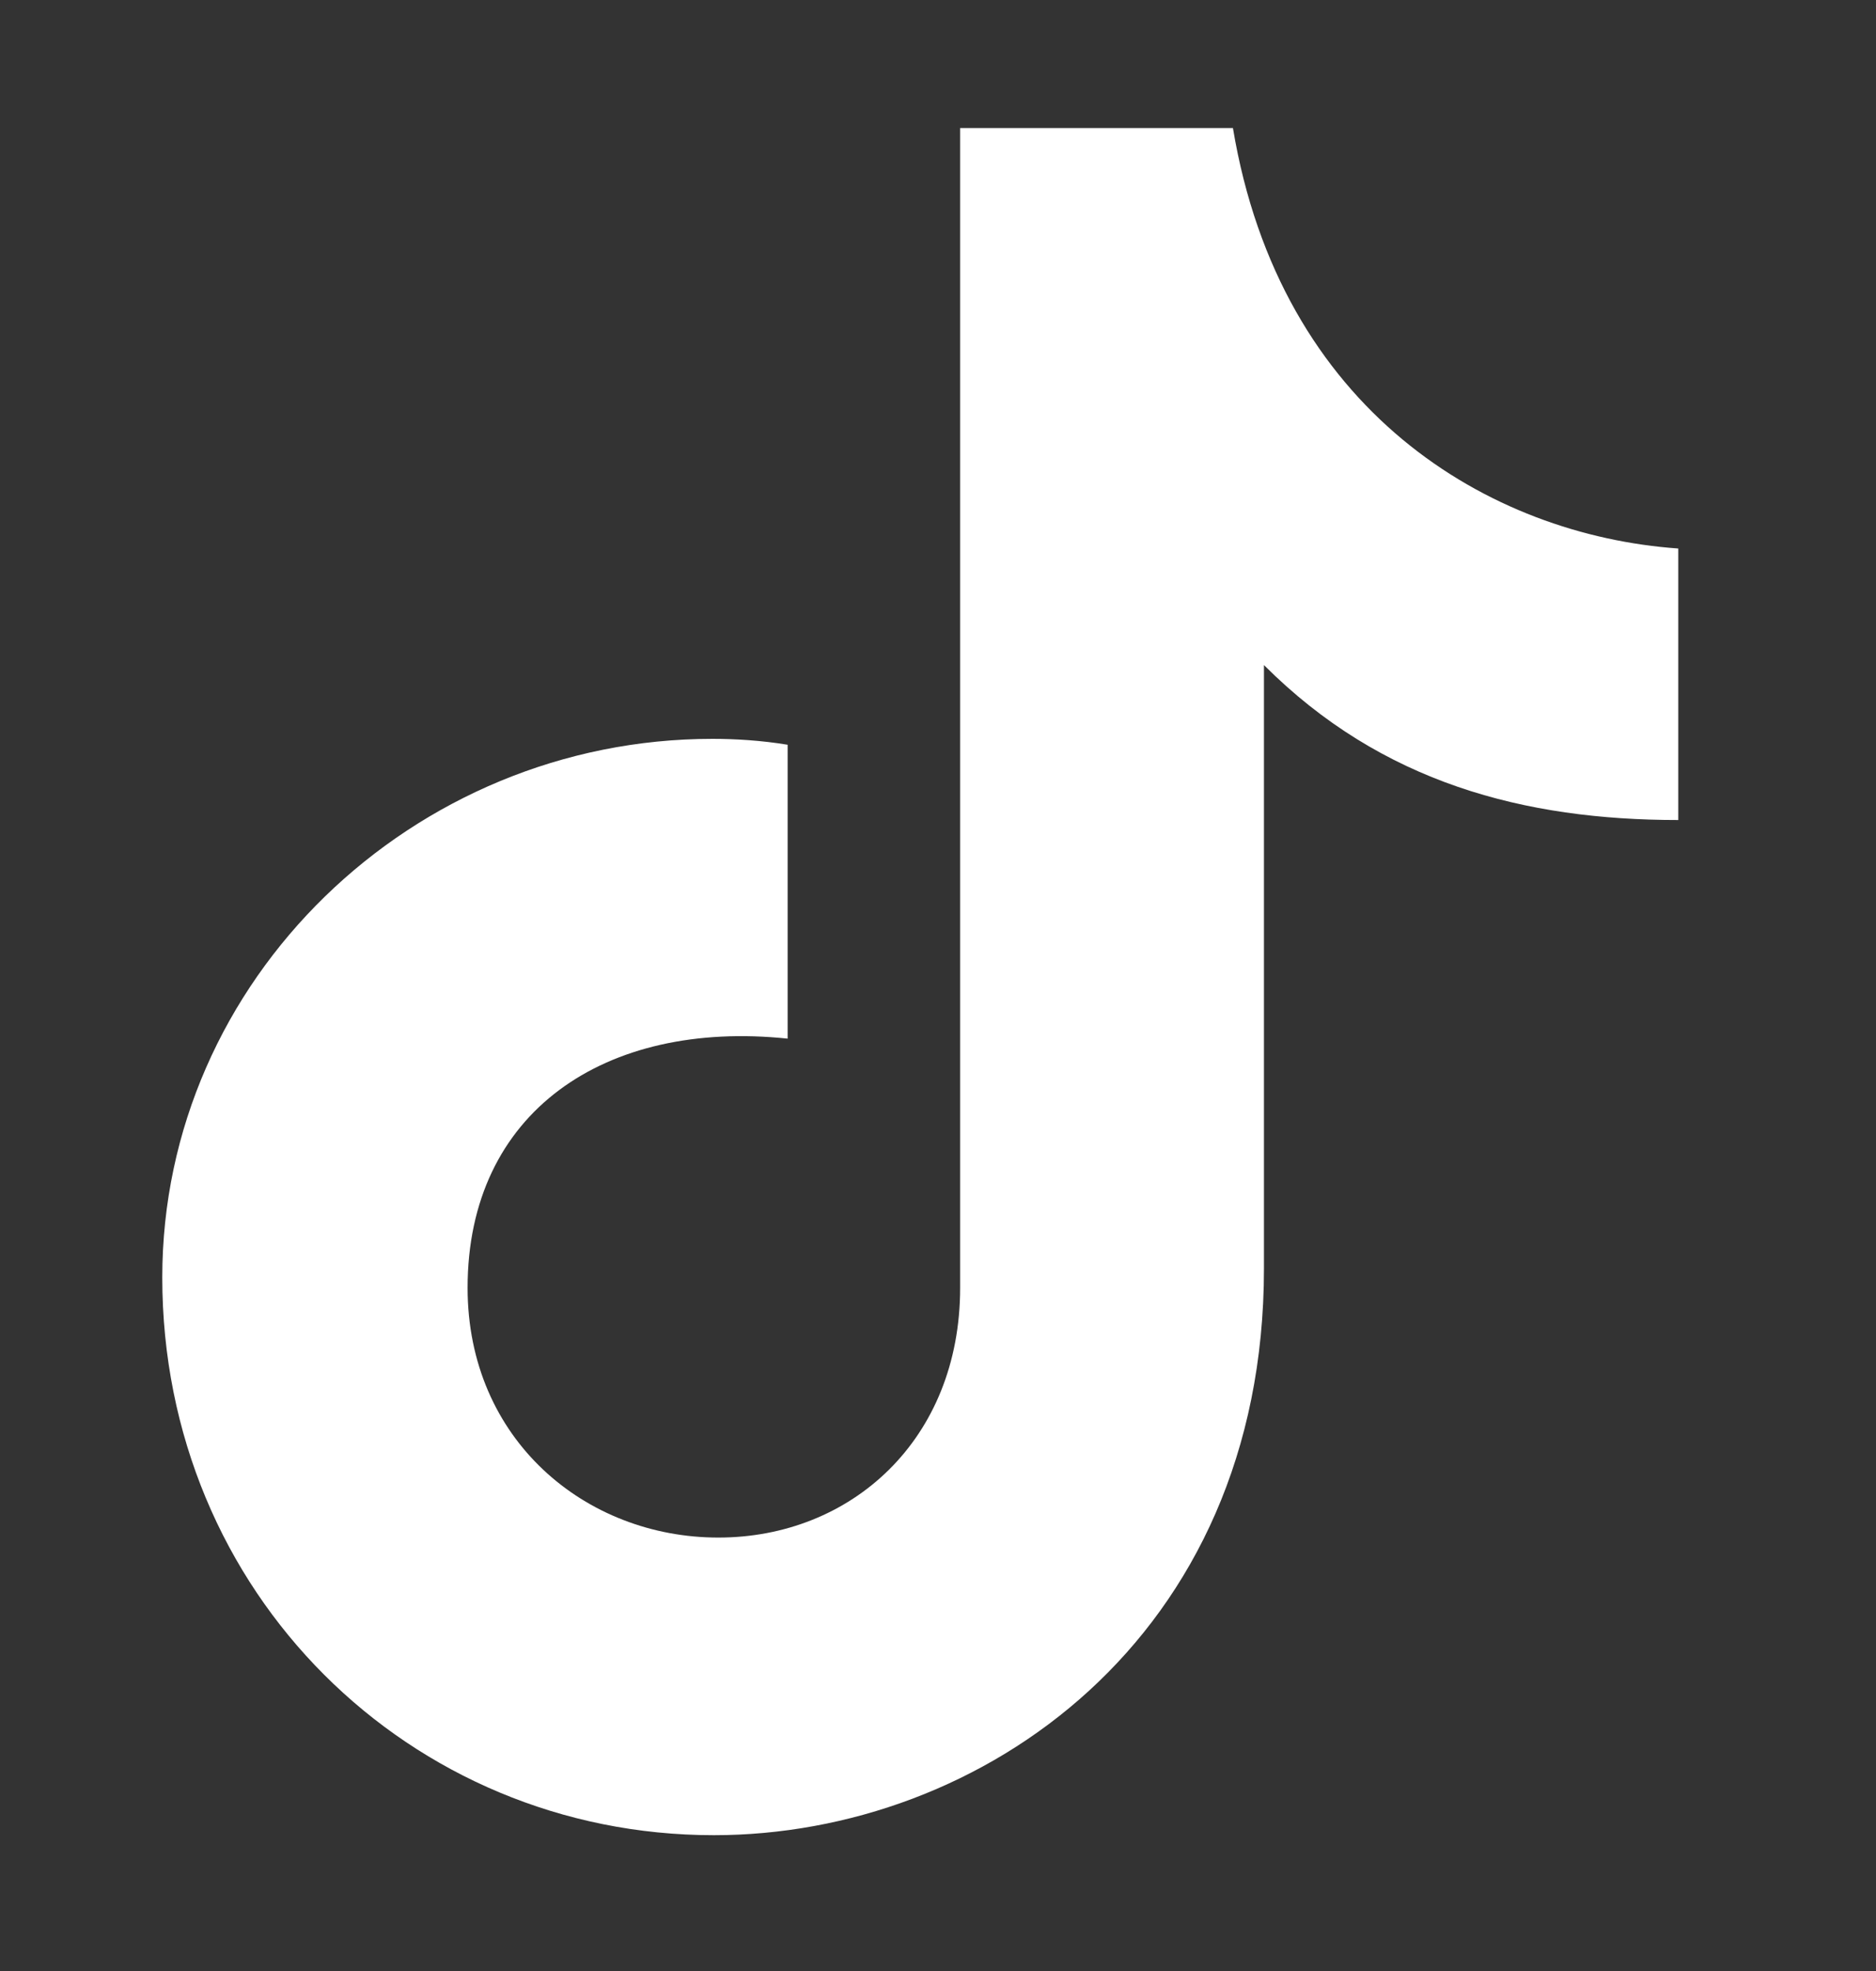 <svg width="20" height="21" viewBox="0 0 20 21" fill="none" xmlns="http://www.w3.org/2000/svg">
<rect x="0" y="0" width="20" height="21" fill="#333333" stroke="none"/>
<path d="M13.144 1.364H10.236V13.721C10.236 15.34 9.073 16.382 7.658 16.382C6.243 16.382 4.985 15.34 4.985 13.721C4.985 11.85 6.447 10.862 8.397 11.066V7.935C8.114 7.888 7.831 7.872 7.595 7.872C4.403 7.872 1.73 10.435 1.73 13.611C1.73 16.975 4.372 19.553 7.61 19.553C10.456 19.553 13.475 17.462 13.475 13.516V7.086C14.732 8.344 16.257 8.737 17.892 8.737V5.844C15.88 5.702 13.647 4.382 13.144 1.363V1.364Z" fill="white"/>
</svg>
